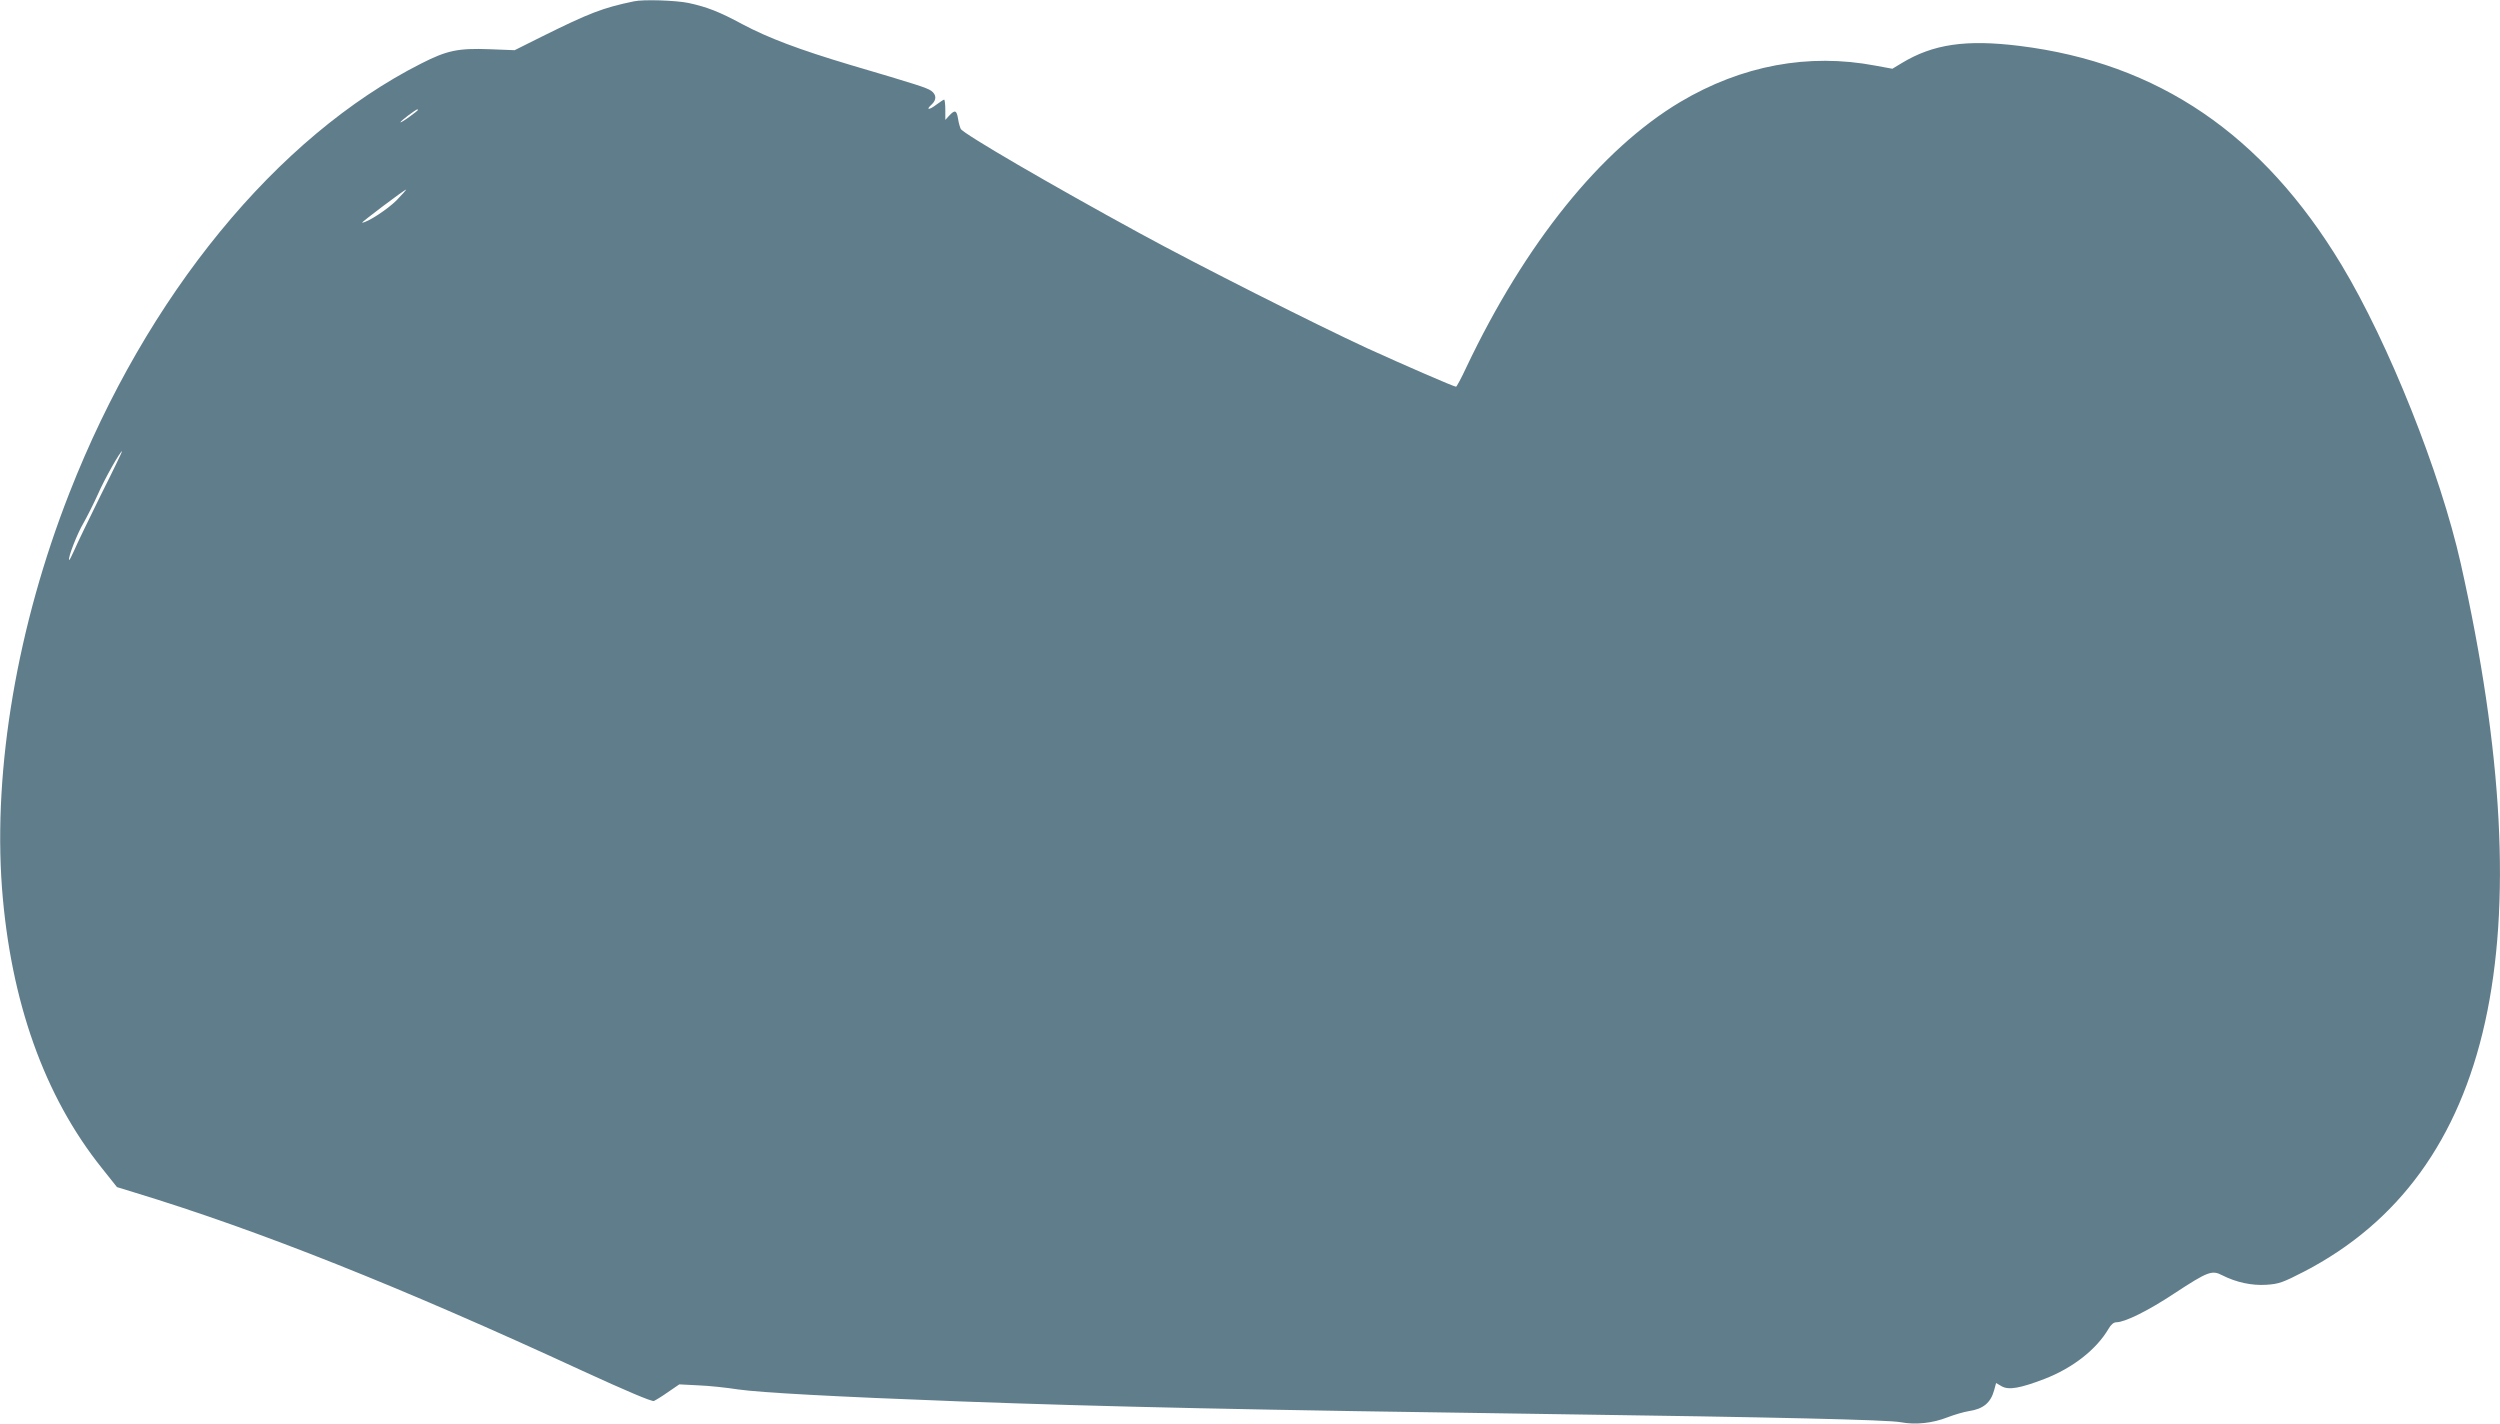 <?xml version="1.0" standalone="no"?>
<!DOCTYPE svg PUBLIC "-//W3C//DTD SVG 20010904//EN"
 "http://www.w3.org/TR/2001/REC-SVG-20010904/DTD/svg10.dtd">
<svg version="1.0" xmlns="http://www.w3.org/2000/svg"
 width="1280pt" height="729pt" viewBox="0 0 1280 729"
 preserveAspectRatio="xMidYMid meet">
<g transform="translate(0,729) scale(0.1,-0.1)"
fill="#607d8b" stroke="none">
<path d="M3245 7283 c-159 -33 -228 -60 -470 -180 l-140 -70 -128 5 c-162 6
-218 -6 -350 -73 -739 -374 -1406 -1187 -1802 -2200 -266 -679 -390 -1406
-345 -2020 44 -580 216 -1066 511 -1435 l78 -98 88 -27 c637 -194 1361 -482
2296 -914 220 -101 354 -158 365 -154 9 4 42 24 73 46 l57 39 98 -5 c55 -2
146 -12 204 -21 112 -16 491 -37 1130 -61 758 -28 1511 -44 3025 -65 1148 -16
1734 -29 1798 -42 74 -14 162 -5 240 26 34 13 82 27 107 31 74 11 112 42 130
107 l10 37 29 -17 c36 -20 94 -10 219 38 145 56 266 151 328 257 12 21 26 33
40 33 43 0 163 59 297 148 171 112 192 120 244 93 73 -37 152 -54 228 -49 63
4 84 12 191 67 971 503 1235 1697 803 3626 -105 466 -368 1126 -610 1528 -403
669 -939 1034 -1649 1122 -275 34 -443 9 -603 -88 l-48 -29 -87 16 c-343 65
-684 1 -999 -186 -406 -242 -794 -724 -1096 -1360 -25 -54 -49 -98 -52 -98
-11 0 -264 110 -455 197 -258 119 -867 426 -1165 589 -453 247 -903 509 -916
534 -4 8 -11 32 -14 53 -7 43 -16 46 -45 15 l-20 -22 0 52 c0 29 -3 52 -6 52
-3 0 -21 -12 -40 -26 -38 -29 -56 -28 -24 1 26 24 25 50 -2 70 -24 16 -66 30
-419 134 -257 77 -414 136 -546 206 -120 65 -185 90 -279 110 -63 13 -231 19
-279 8z m-1105 -556 c0 -2 -20 -18 -45 -36 -25 -18 -45 -30 -45 -27 0 6 79 66
87 66 1 0 3 -1 3 -3z m-110 -463 c-46 -46 -150 -114 -176 -114 -7 0 217 169
226 170 2 0 -20 -25 -50 -56z m-1515 -1511 c-62 -126 -123 -252 -135 -281 -13
-29 -24 -51 -26 -49 -8 8 41 135 74 190 18 32 52 99 74 148 34 78 114 219 123
219 2 0 -47 -102 -110 -227z"/>
</g>
</svg>

